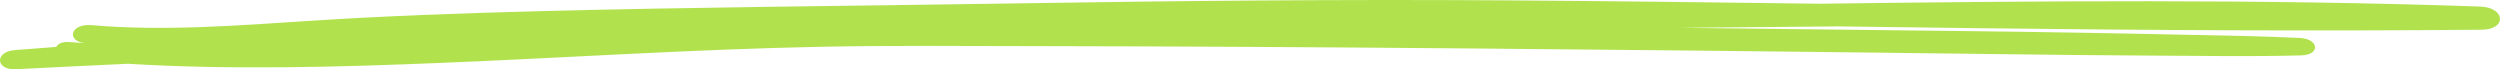 <?xml version="1.0" encoding="UTF-8"?> <svg xmlns="http://www.w3.org/2000/svg" width="433" height="12" viewBox="0 0 433 12" fill="none"><path d="M429.566 1.133C391.454 -0.182 353.285 0.158 315.117 0.644C296.833 0.411 278.553 0.18 260.276 0.06C232.189 -0.124 204.212 0.134 176.153 0.584C148.51 1.028 120.835 1.214 93.225 1.941C80.065 2.287 66.949 2.75 53.924 3.592C41.484 4.397 28.428 5.446 15.891 4.359C12.083 4.029 11.507 7.164 14.699 7.457C14.802 7.467 14.905 7.474 15.008 7.484C13.969 7.421 12.927 7.353 11.888 7.279C10.749 7.199 10.023 7.599 9.728 8.129C7.347 8.306 4.966 8.488 2.586 8.672C-0.973 8.949 -0.813 12.181 2.785 11.992C9.237 11.656 15.695 11.346 22.157 11.046C40.064 12.132 58.465 11.627 76.411 10.892C98.438 9.988 120.351 8.527 142.489 8.096C154.513 7.862 166.609 7.973 178.647 7.989C191.344 8.006 204.044 8.054 216.738 8.123C242.195 8.263 267.646 8.495 293.096 8.76C310.615 8.943 328.13 9.151 345.645 9.367C354.484 9.477 363.331 9.588 372.174 9.626C380.946 9.663 389.813 9.829 398.567 9.595C401.969 9.504 401.621 6.747 398.386 6.578C392.13 6.254 385.81 6.182 379.512 6.041C373.202 5.899 366.896 5.78 360.584 5.67C347.926 5.451 335.254 5.327 322.589 5.175C312.102 5.05 301.615 4.93 291.132 4.819C300.185 4.734 309.238 4.65 318.294 4.572C326.429 4.679 334.564 4.787 342.699 4.884C371.733 5.232 400.759 5.407 429.804 5.151C434.266 5.112 433.936 1.285 429.562 1.133H429.566Z" fill="#B1E24E"></path></svg> 